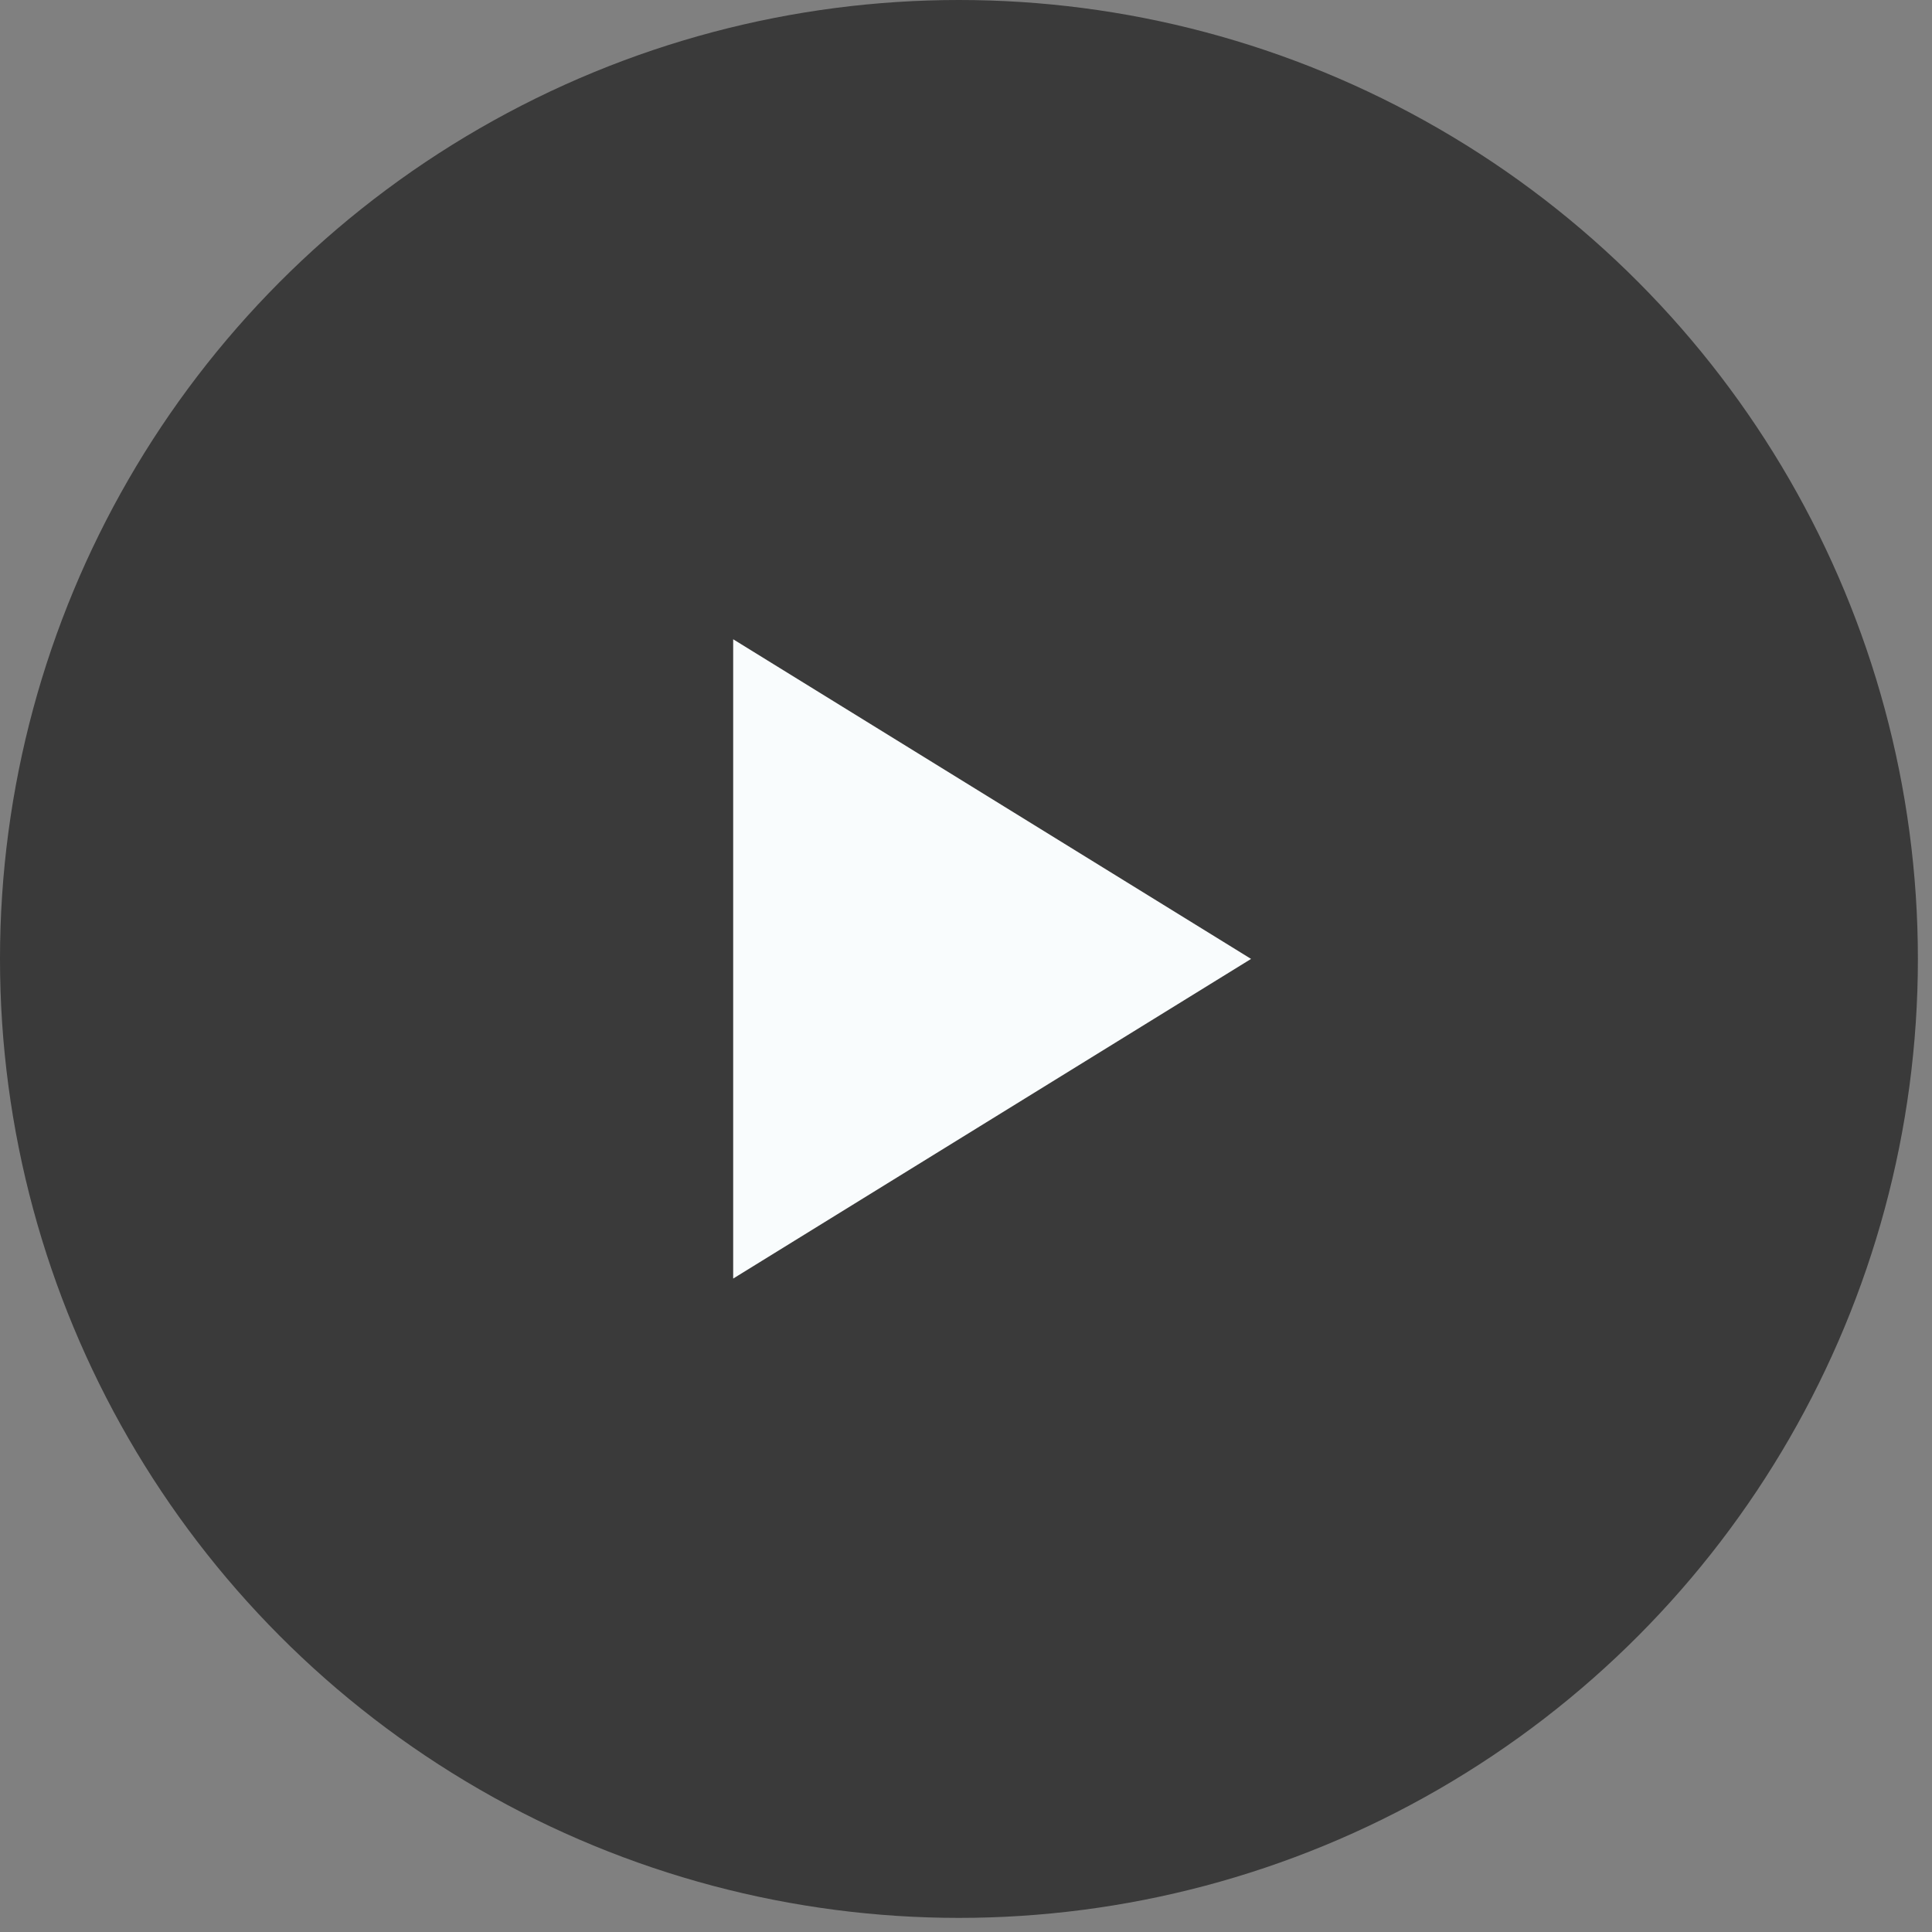 <svg width="69" height="69" viewBox="0 0 69 69" fill="none" xmlns="http://www.w3.org/2000/svg">
<rect x="0" y="0" width="69" height="69" fill="#808080" stroke="none"/>
<circle cx="34.248" cy="34.248" r="34.248" fill="black" fill-opacity="0.547"/>
<path d="M26.185 22.831L44.681 34.247L26.185 45.663V22.831Z" fill="#F9FCFD"/>
</svg>